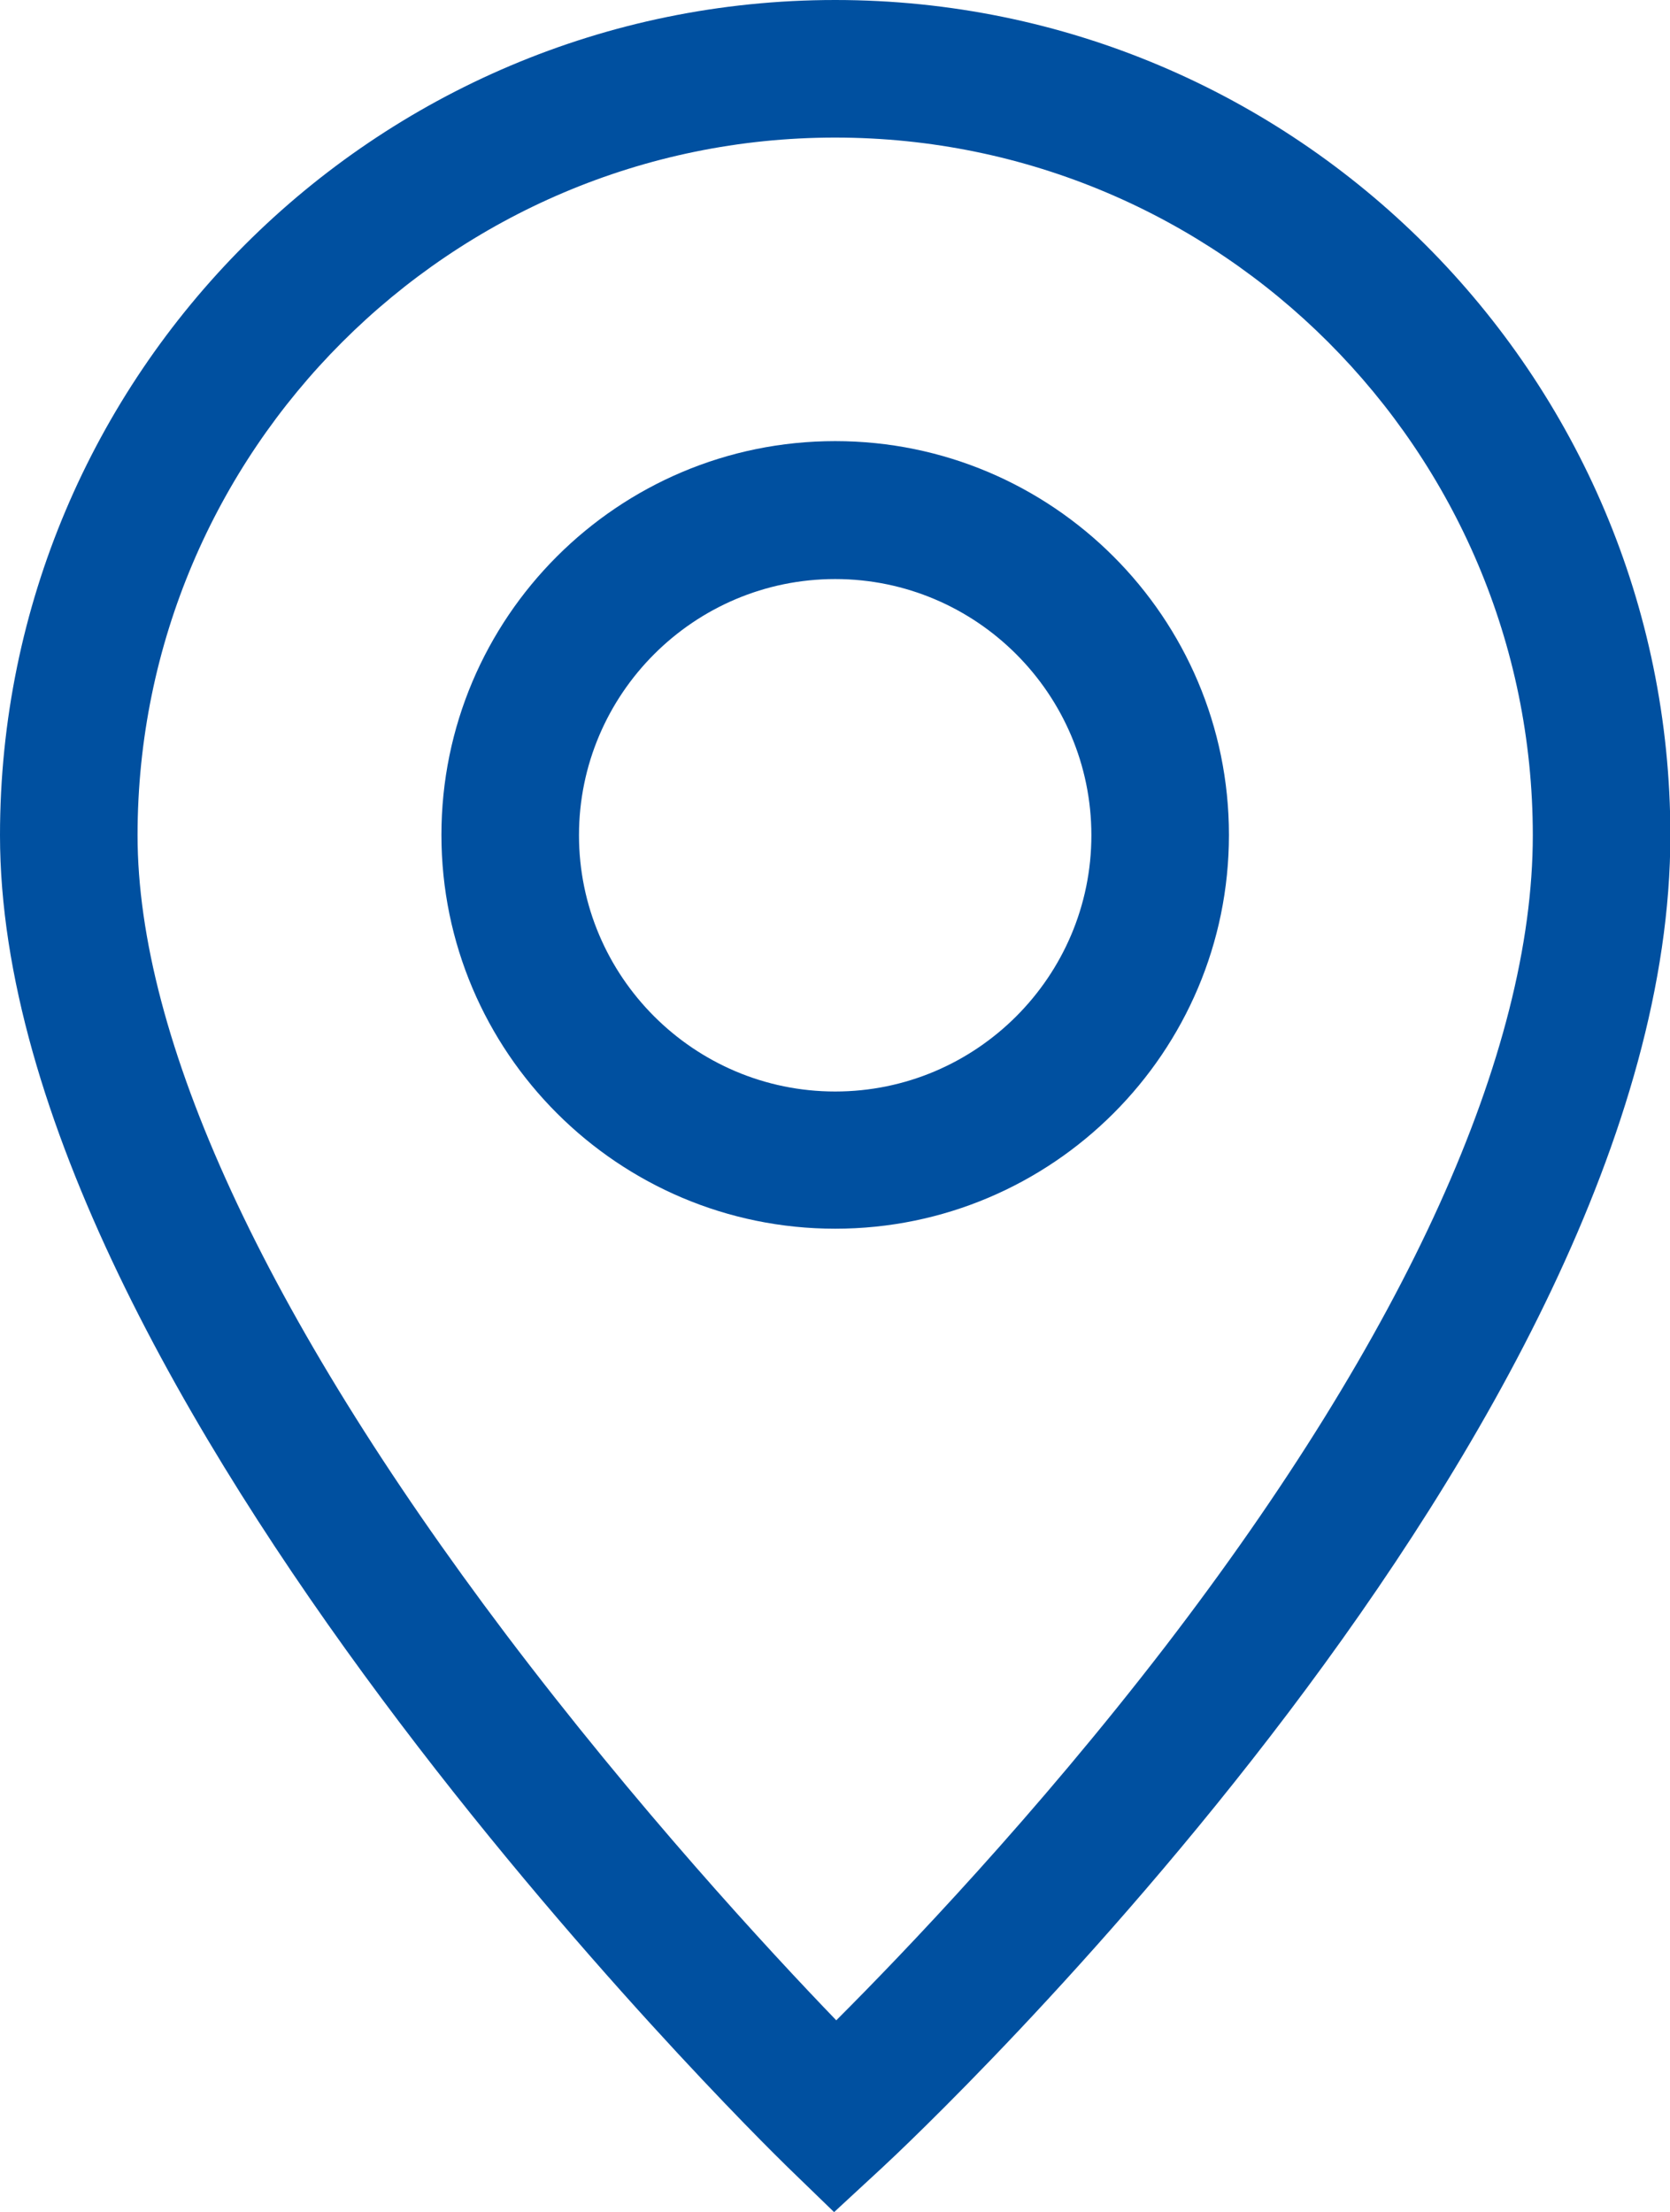 <svg xmlns="http://www.w3.org/2000/svg" id="Layer_2" viewBox="0 0 45.89 60.78"><defs><style>.cls-1{fill:#0050a0;}</style></defs><g id="Layer_1-2"><path class="cls-1" d="M22.95,15.91c-3.88,0-7.04,3.16-7.04,7.04s3.16,7.04,7.04,7.04,7.04-3.16,7.04-7.04-3.16-7.04-7.04-7.04M22.95,33.76c-5.96,0-10.82-4.85-10.82-10.82s4.85-10.82,10.82-10.82,10.82,4.85,10.82,10.82-4.85,10.82-10.82,10.82"></path><path class="cls-1" d="M22.95,3.78C12.38,3.78,3.78,12.38,3.78,22.95c0,5.59,3.5,13.18,10.12,21.95,3.59,4.75,7.21,8.67,9.08,10.61,1.87-1.87,5.47-5.63,9.04-10.27,6.61-8.61,10.1-16.32,10.1-22.29,0-10.57-8.6-19.17-19.17-19.17M22.92,60.78l-1.29-1.25c-.88-.86-21.63-21.25-21.63-36.58C0,10.29,10.29,0,22.95,0s22.95,10.29,22.95,22.95c0,16.29-20.77,35.79-21.66,36.61l-1.32,1.22Z"></path></g></svg>